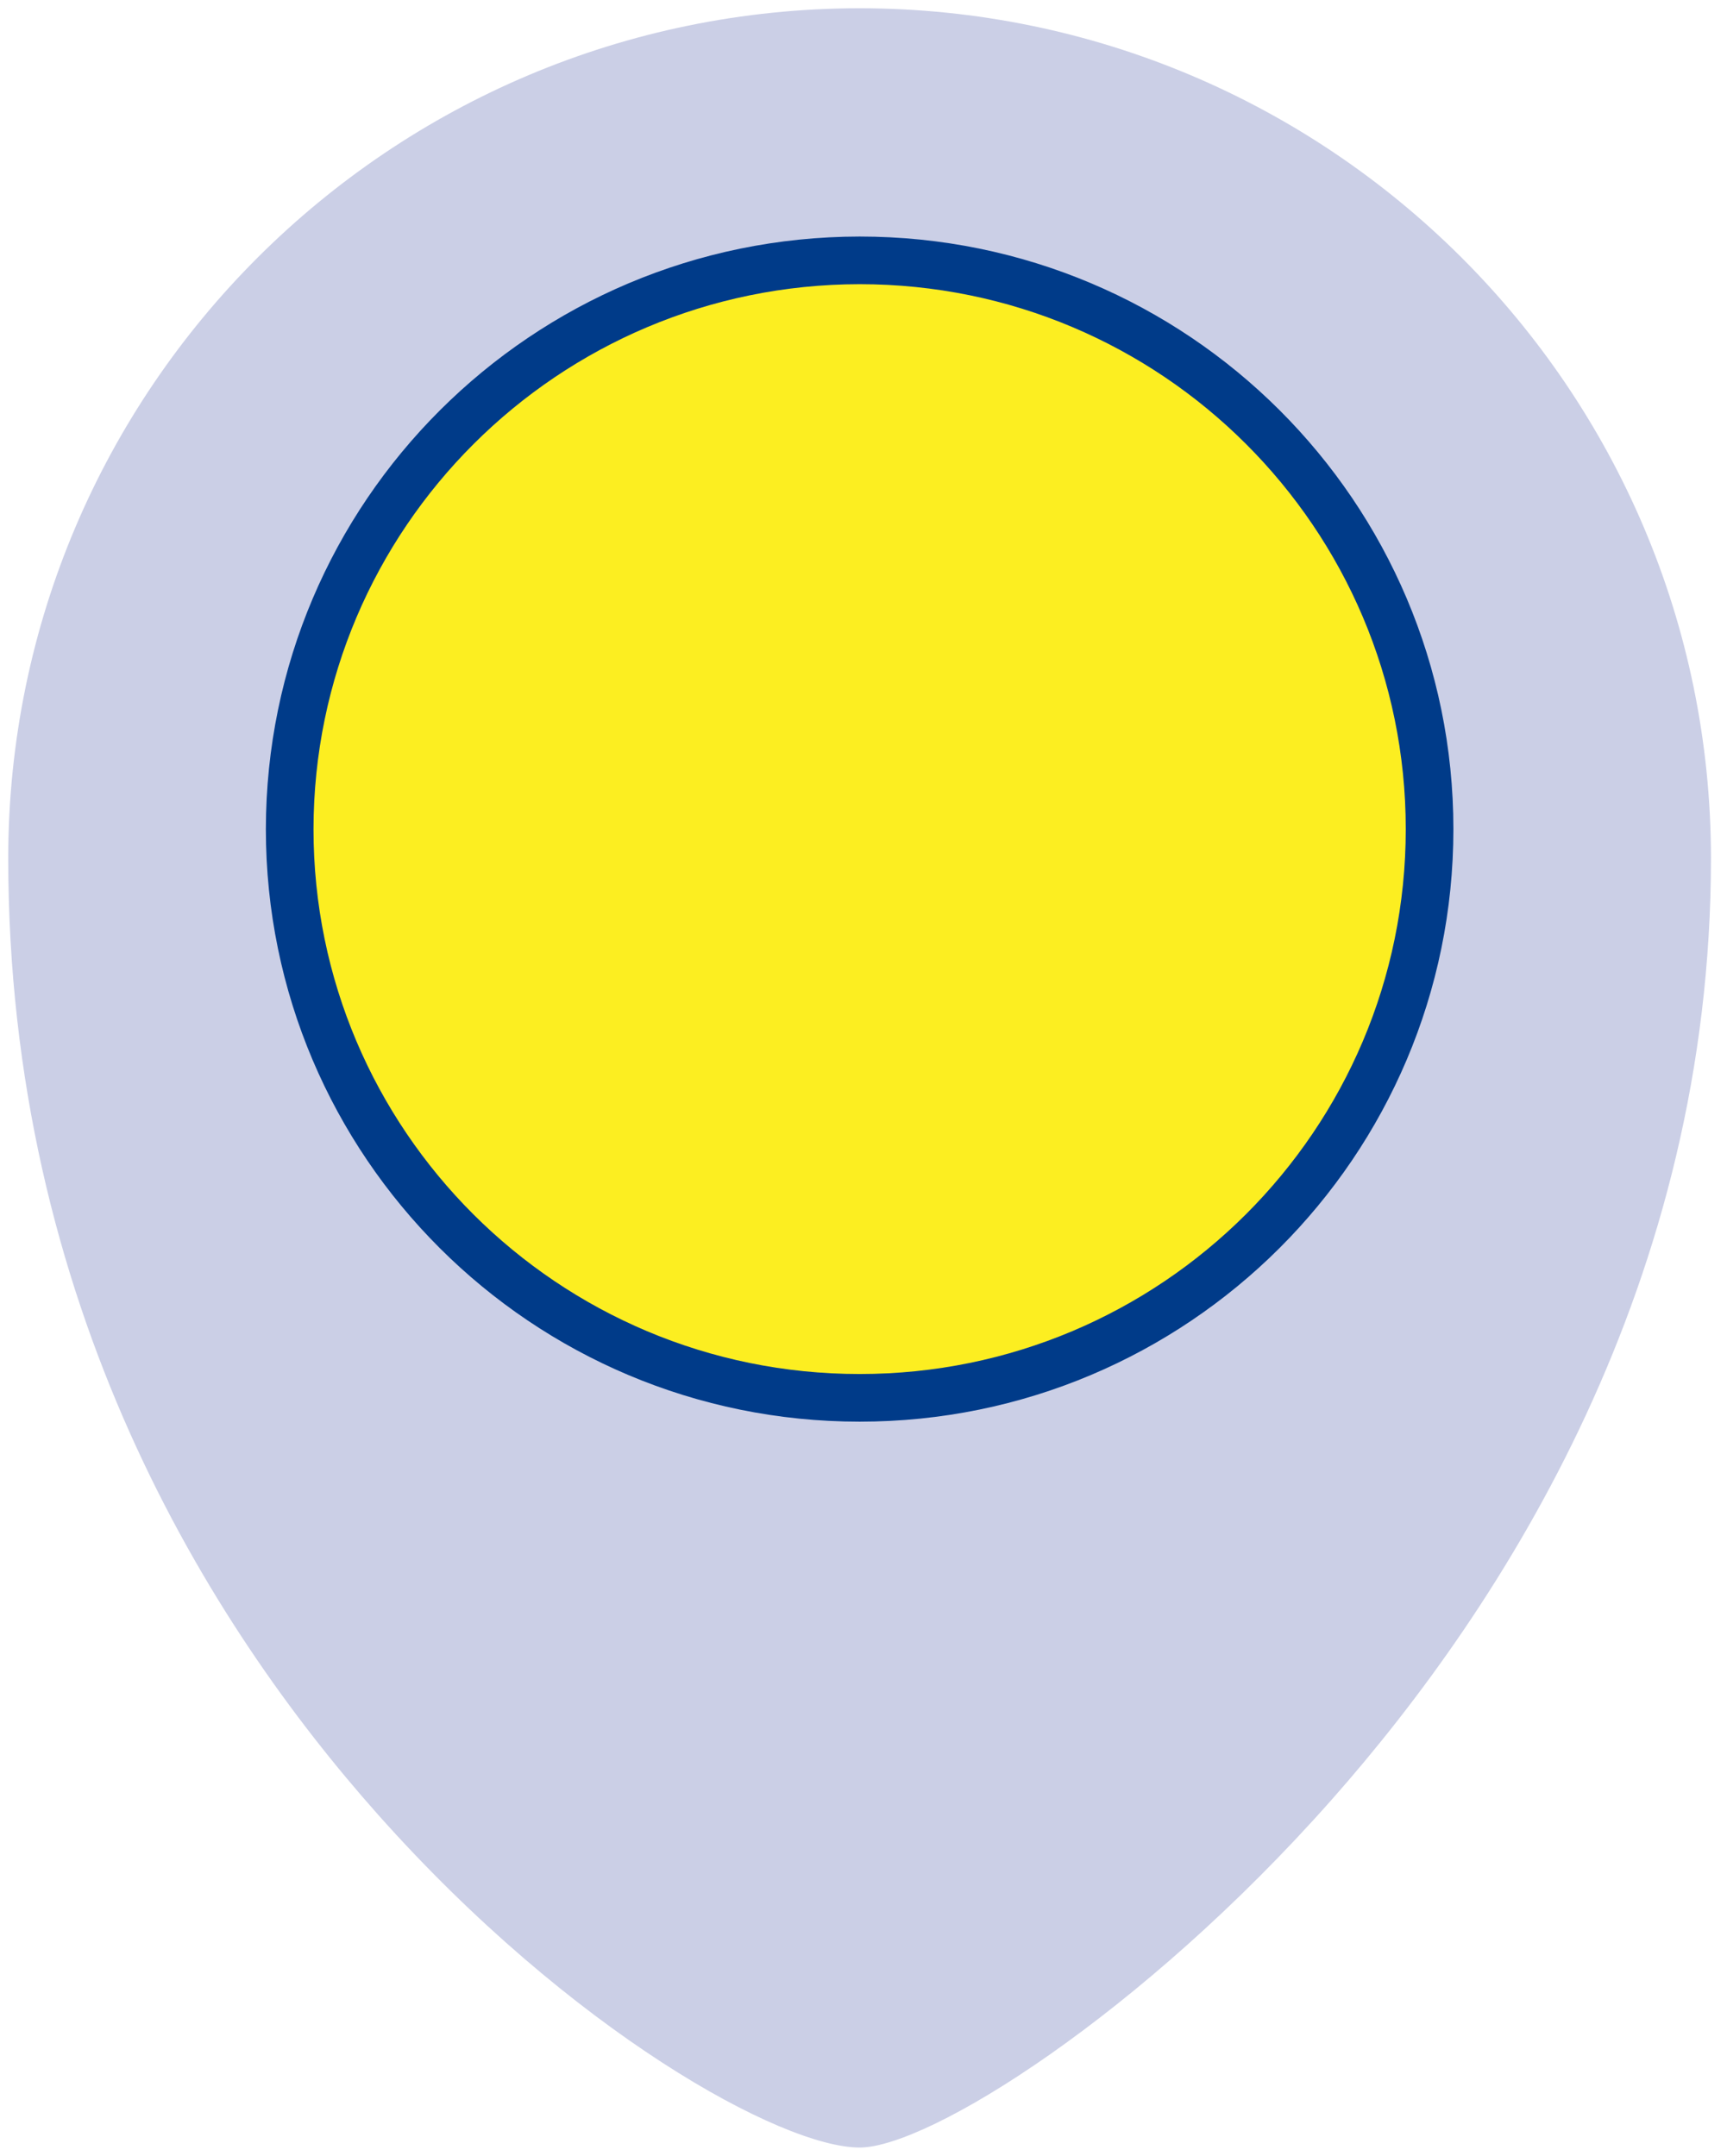 <?xml version="1.0" encoding="UTF-8"?>
<svg width="145px" height="181px" viewBox="0 0 145 181" version="1.1" xmlns="http://www.w3.org/2000/svg" xmlns:xlink="http://www.w3.org/1999/xlink">
    <title>Icons-3</title>
    <g id="Page-1" stroke="none" stroke-width="1" fill="none" fill-rule="evenodd">
        <g id="Icons-3" fill-rule="nonzero">
            <g id="Grupo_144" transform="translate(0.588, 0.441)">
                <path d="M71.585,0.25 C111.044,0.295 143.022,32.204 143.067,71.581 C143.067,107.159 125.759,134.214 111.235,150.645 C95.23,168.749 77.355,179.867 71.585,179.867 C65.052,179.867 47.361,170.143 31.13,151.892 C16.975,135.974 0.102,109.118 0.102,71.579 C0.148,32.204 32.125,0.295 71.585,0.25 L71.585,0.25 Z" id="Trazado_337" fill="#CBCFE6"></path>
                <path d="M71.587,21.419 C98.015,21.419 119.44,42.798 119.44,69.17 C119.44,95.543 98.015,116.922 71.587,116.922 C45.158,116.922 23.734,95.543 23.734,69.17 C23.764,42.81 45.171,21.449 71.587,21.419 L71.587,21.419 Z" id="Trazado_338" stroke="#003B89" stroke-width="4" fill="#FCEE21"></path>
            </g>
        </g>
    </g>
</svg>